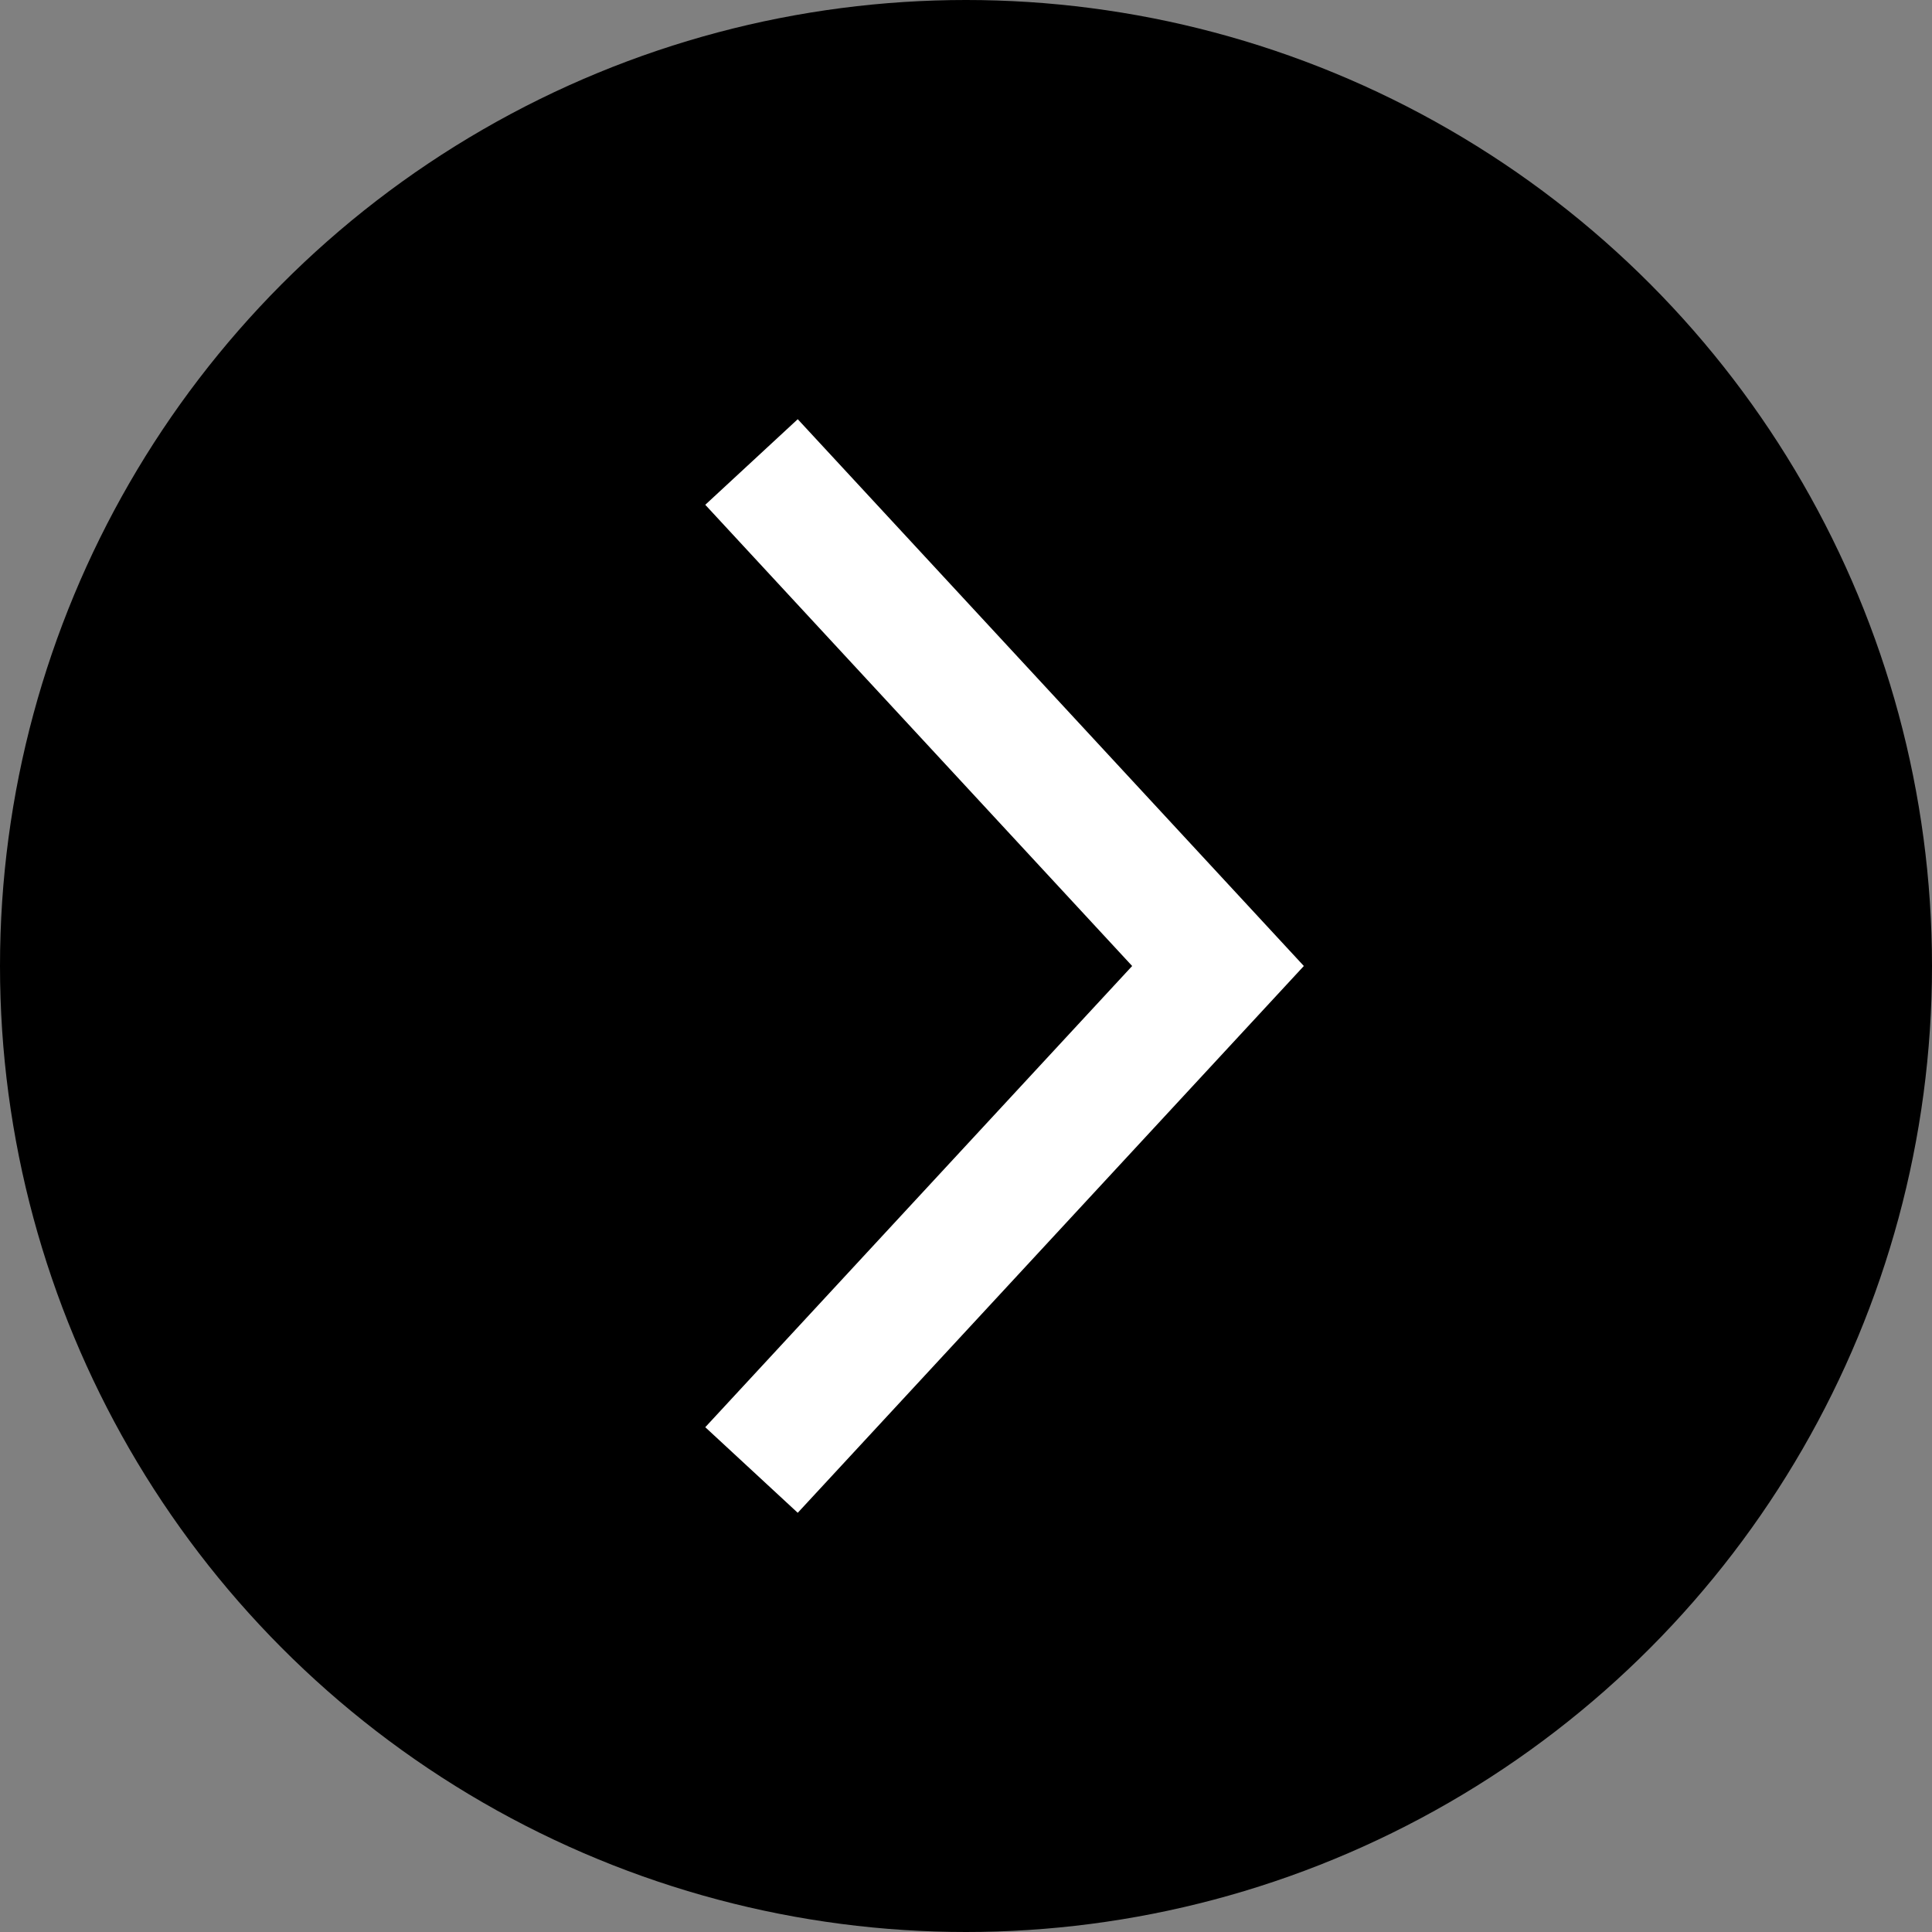 <svg width="25" height="25" viewBox="0 0 46 46" fill="none" xmlns="http://www.w3.org/2000/svg">
<rect x="0" y="0" width="46" height="46" fill="#808080" stroke="none"/>
<circle r="23" transform="matrix(-1 0 0 1 23 23)" fill="black"/>
<path d="M17.893 11L29 23L17.893 35" stroke="white" stroke-width="3"/>
</svg>

